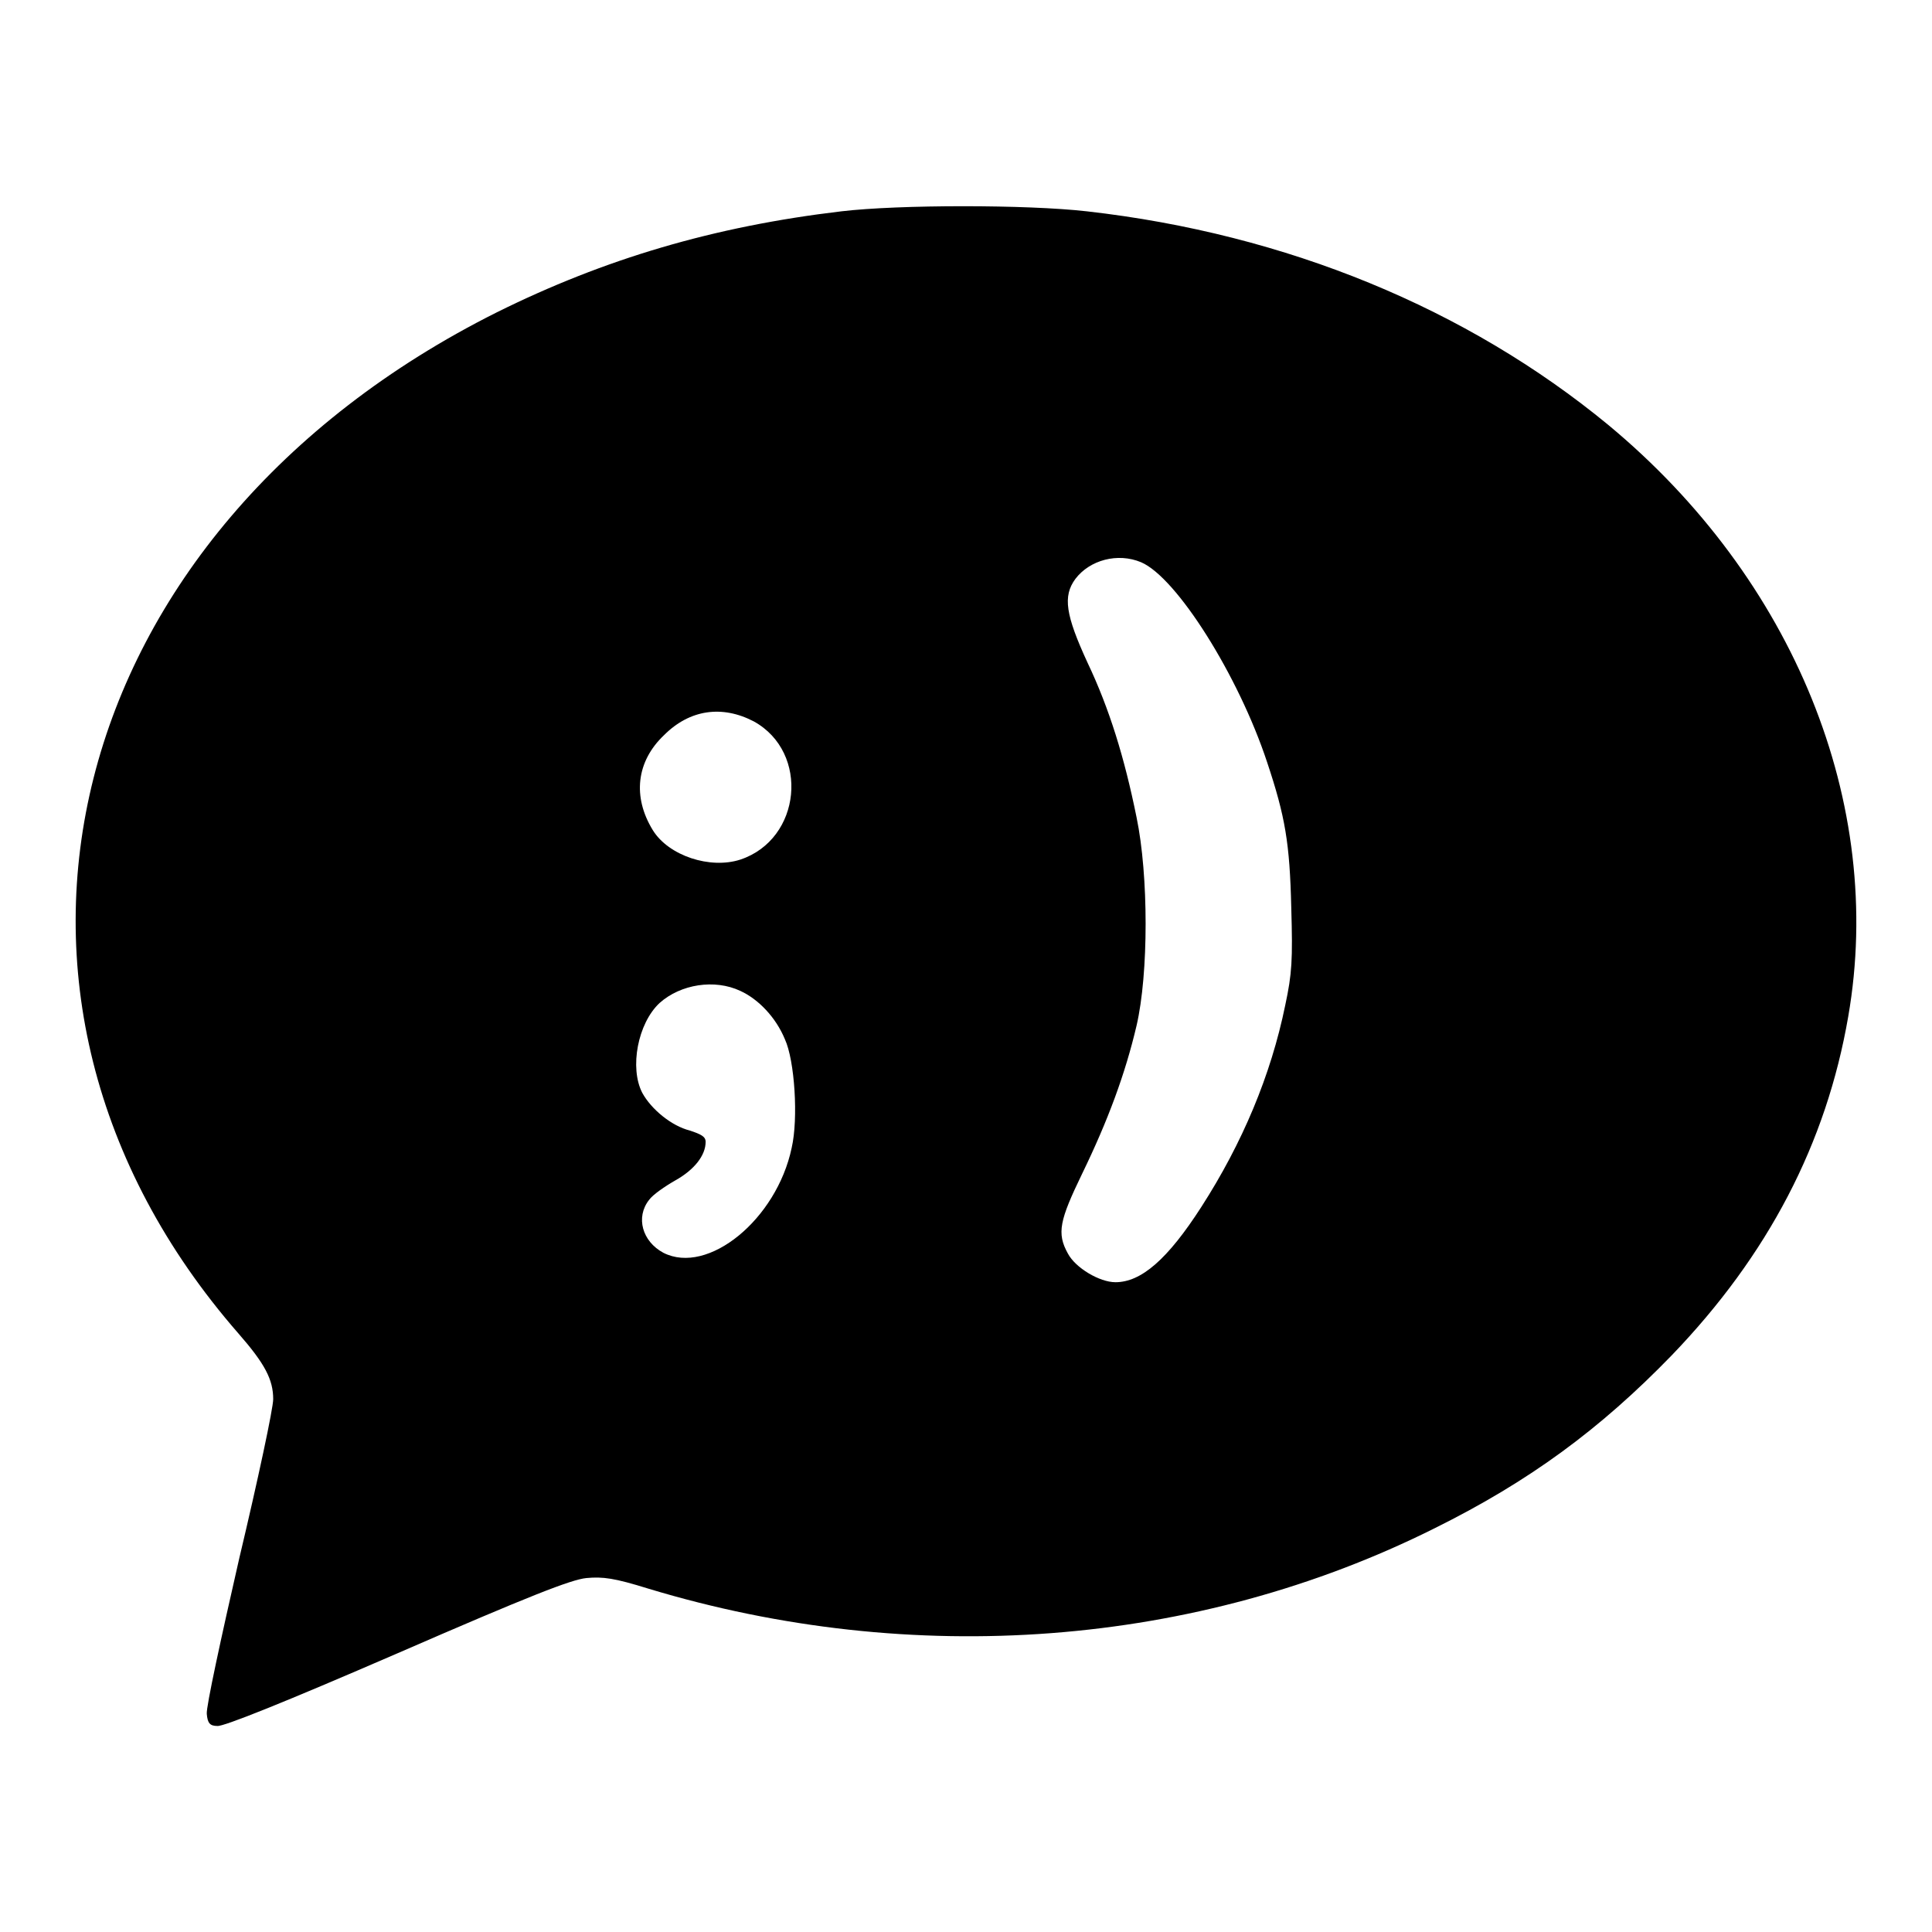 <?xml version="1.0" encoding="utf-8"?>
<!-- Svg Vector Icons : http://www.onlinewebfonts.com/icon -->
<!DOCTYPE svg PUBLIC "-//W3C//DTD SVG 1.1//EN" "http://www.w3.org/Graphics/SVG/1.1/DTD/svg11.dtd">
<svg version="1.1" xmlns="http://www.w3.org/2000/svg" xmlns:xlink="http://www.w3.org/1999/xlink" x="0px" y="0px" viewBox="0 0 256 256" enable-background="new 0 0 256 256" xml:space="preserve">
<g><g><g><path fill="#000000" d="M111.5,28c-16.9,2-31.4,6.3-45.7,13.4C8.1,70.3-7.5,131.9,31.6,176.7c3.5,4,4.6,6.1,4.6,8.7c0,1.2-2,10.6-4.5,21.1c-2.4,10.5-4.4,19.7-4.3,20.6c0.1,1.2,0.4,1.6,1.4,1.6c0.8,0.1,8.8-3.1,23.8-9.6c17.7-7.7,23.1-9.8,25.1-10c2.2-0.2,3.7,0,8.2,1.4c35,10.6,72.6,7.8,104.2-8c12.5-6.2,21.9-13.1,31.4-22.9c12.8-13.3,20.5-28.1,23.4-44.9c4.9-28.2-7.2-58-31.8-78.4C194.4,40.9,170.5,31,144,28C136.1,27.1,119.1,27.1,111.5,28z M151.2,74.5c4.7,2,12.9,15,16.7,26.5c2.4,7.2,3,10.7,3.2,19.3c0.2,6.9,0.1,8.7-0.8,12.9c-1.9,9.3-5.7,18.3-11.1,26.7c-4.5,7-8,10-11.4,10c-2.1,0-5.3-1.9-6.3-3.8c-1.5-2.7-1.1-4.4,1.9-10.6c3.4-7,5.7-13.2,7.2-19.6c1.6-6.9,1.6-19.9,0-27.6c-1.6-7.9-3.6-14.4-6.5-20.5c-2.9-6.3-3.3-8.8-1.6-11.1C144.4,74.2,148.1,73.2,151.2,74.5z M99.9,95.6c7.4,4.1,6.3,15.6-1.8,18.3c-4,1.3-9.5-0.5-11.6-3.9c-2.7-4.4-2.2-9.1,1.5-12.6C91.4,94,95.7,93.4,99.9,95.6z M98.1,131.3c2.4,1.1,4.7,3.5,5.9,6.4c1.3,2.8,1.8,10.5,0.9,14.4c-2,9.5-11.1,16.9-17,13.9c-2.8-1.5-3.7-4.7-1.9-7c0.5-0.7,2.1-1.8,3.5-2.6c2.5-1.4,4-3.3,4-5.1c0-0.7-0.6-1-2.1-1.5c-2.4-0.6-5.1-2.8-6.3-5c-1.7-3.3-0.6-9.2,2.3-11.9C90.2,130.4,94.7,129.7,98.1,131.3z"/></g></g></g>
</svg>